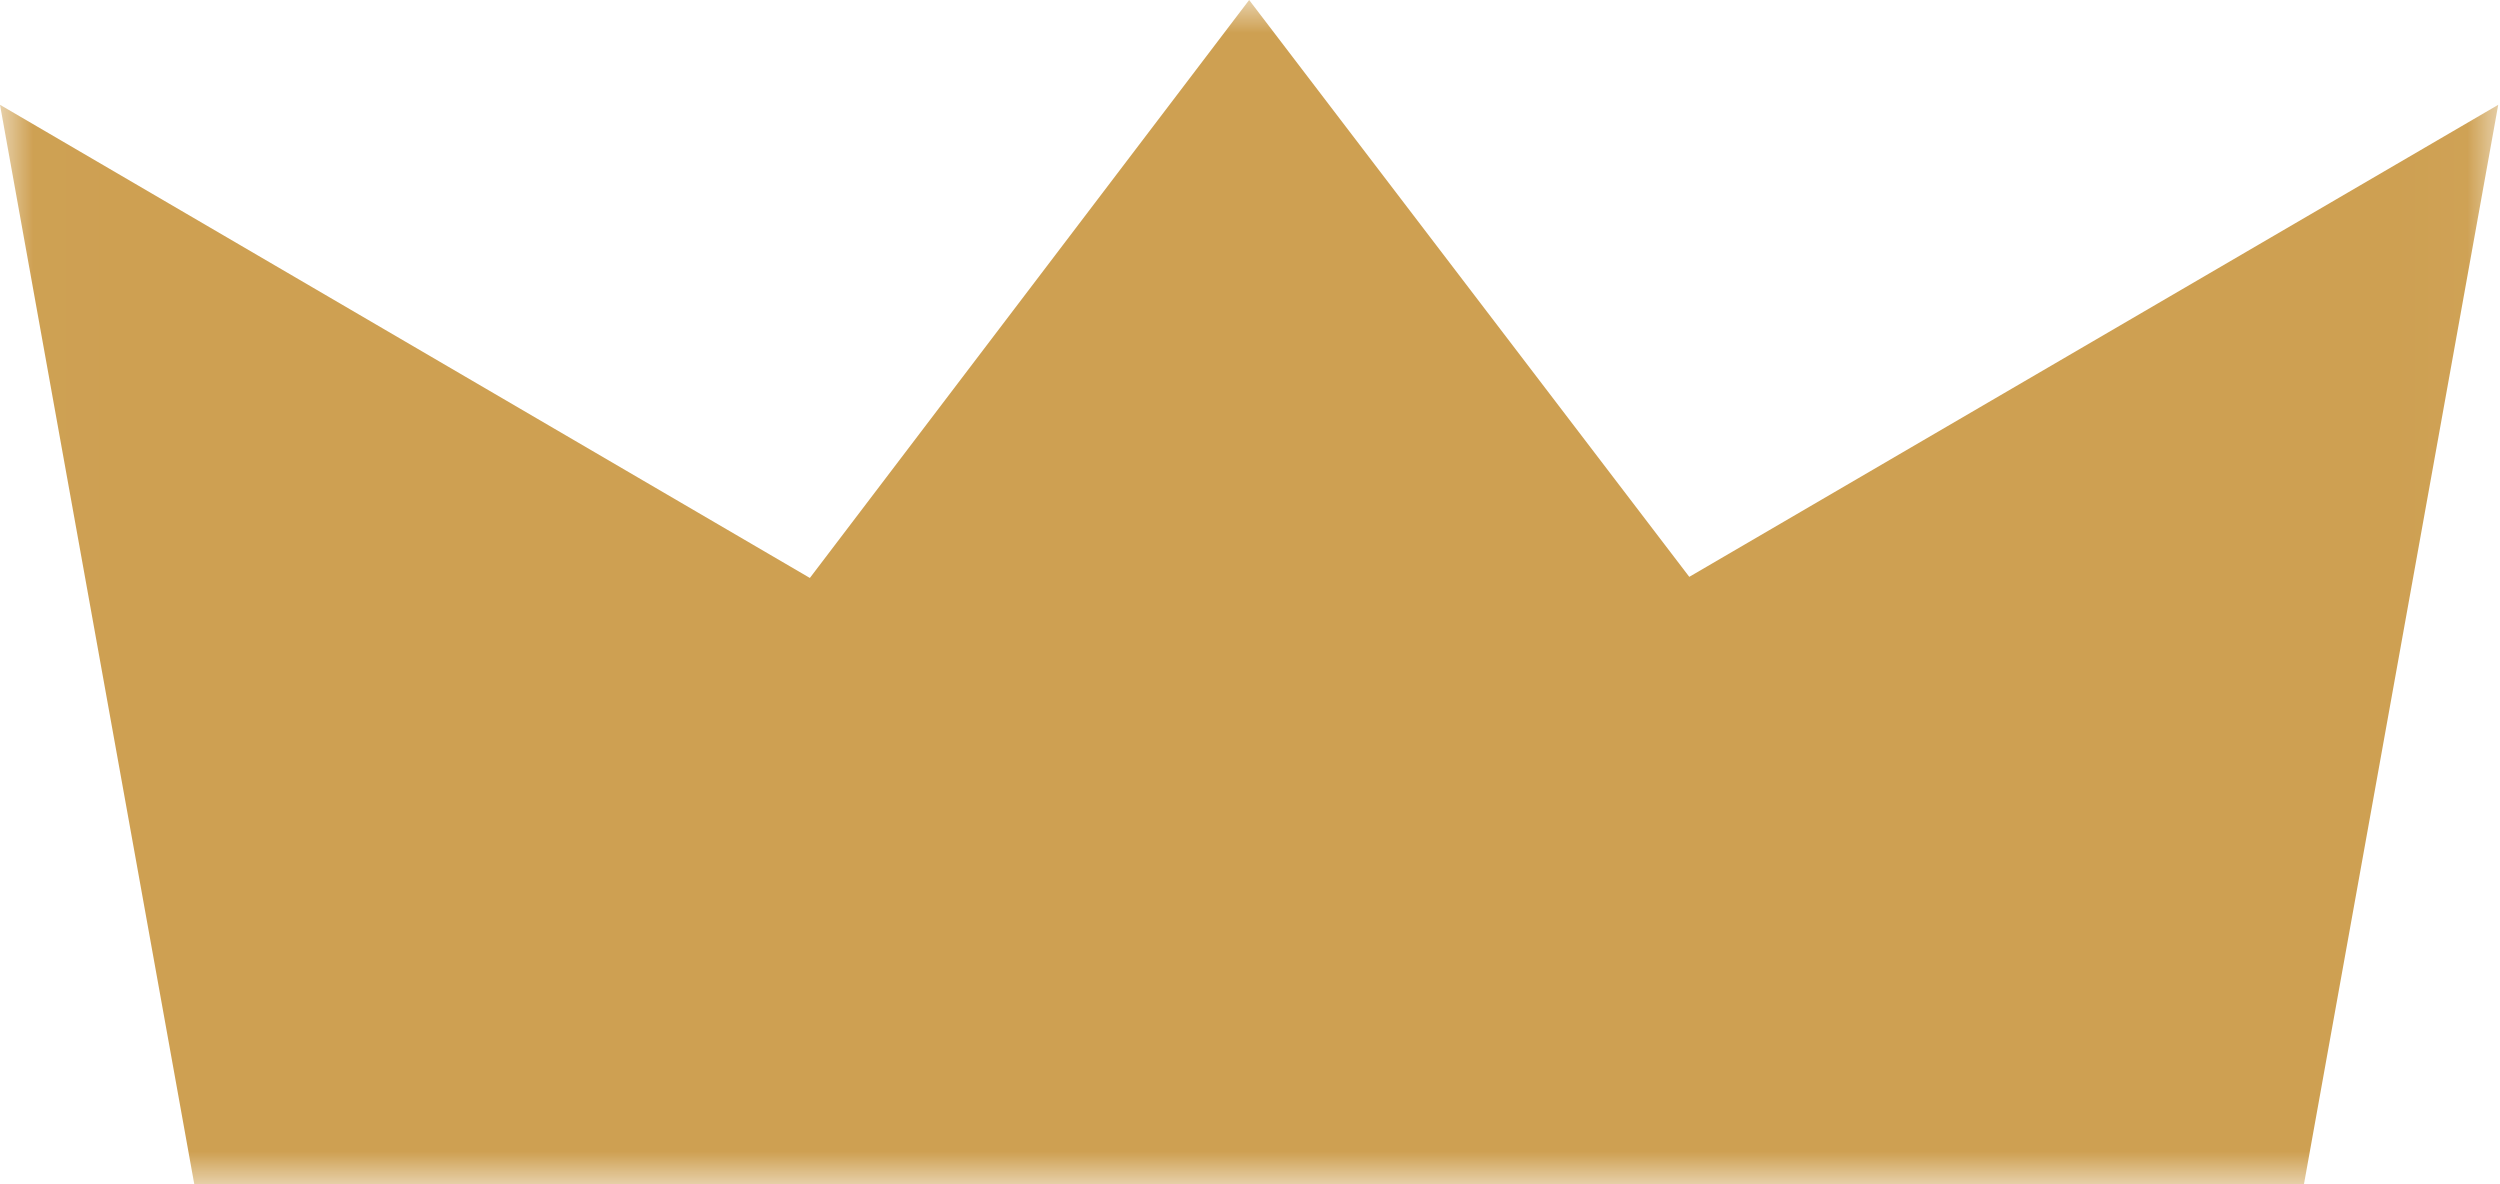 <svg xmlns="http://www.w3.org/2000/svg" xmlns:xlink="http://www.w3.org/1999/xlink" width="38" height="18" viewBox="0 0 38 18">
    <defs>
        <path id="a" d="M.01 0h37.963v18H.01z"/>
    </defs>
    <g fill="none" fill-rule="evenodd">
        <mask id="b" fill="#fff">
            <use xlink:href="#a"/>
        </mask>
        <path fill="#CEA052" d="M35.02 18l2.953-16.407-12.296 7.175L18.987 0 12.31 8.785 0 1.593 2.953 18H35.02" mask="url(#b)"/>
    </g>
</svg>
